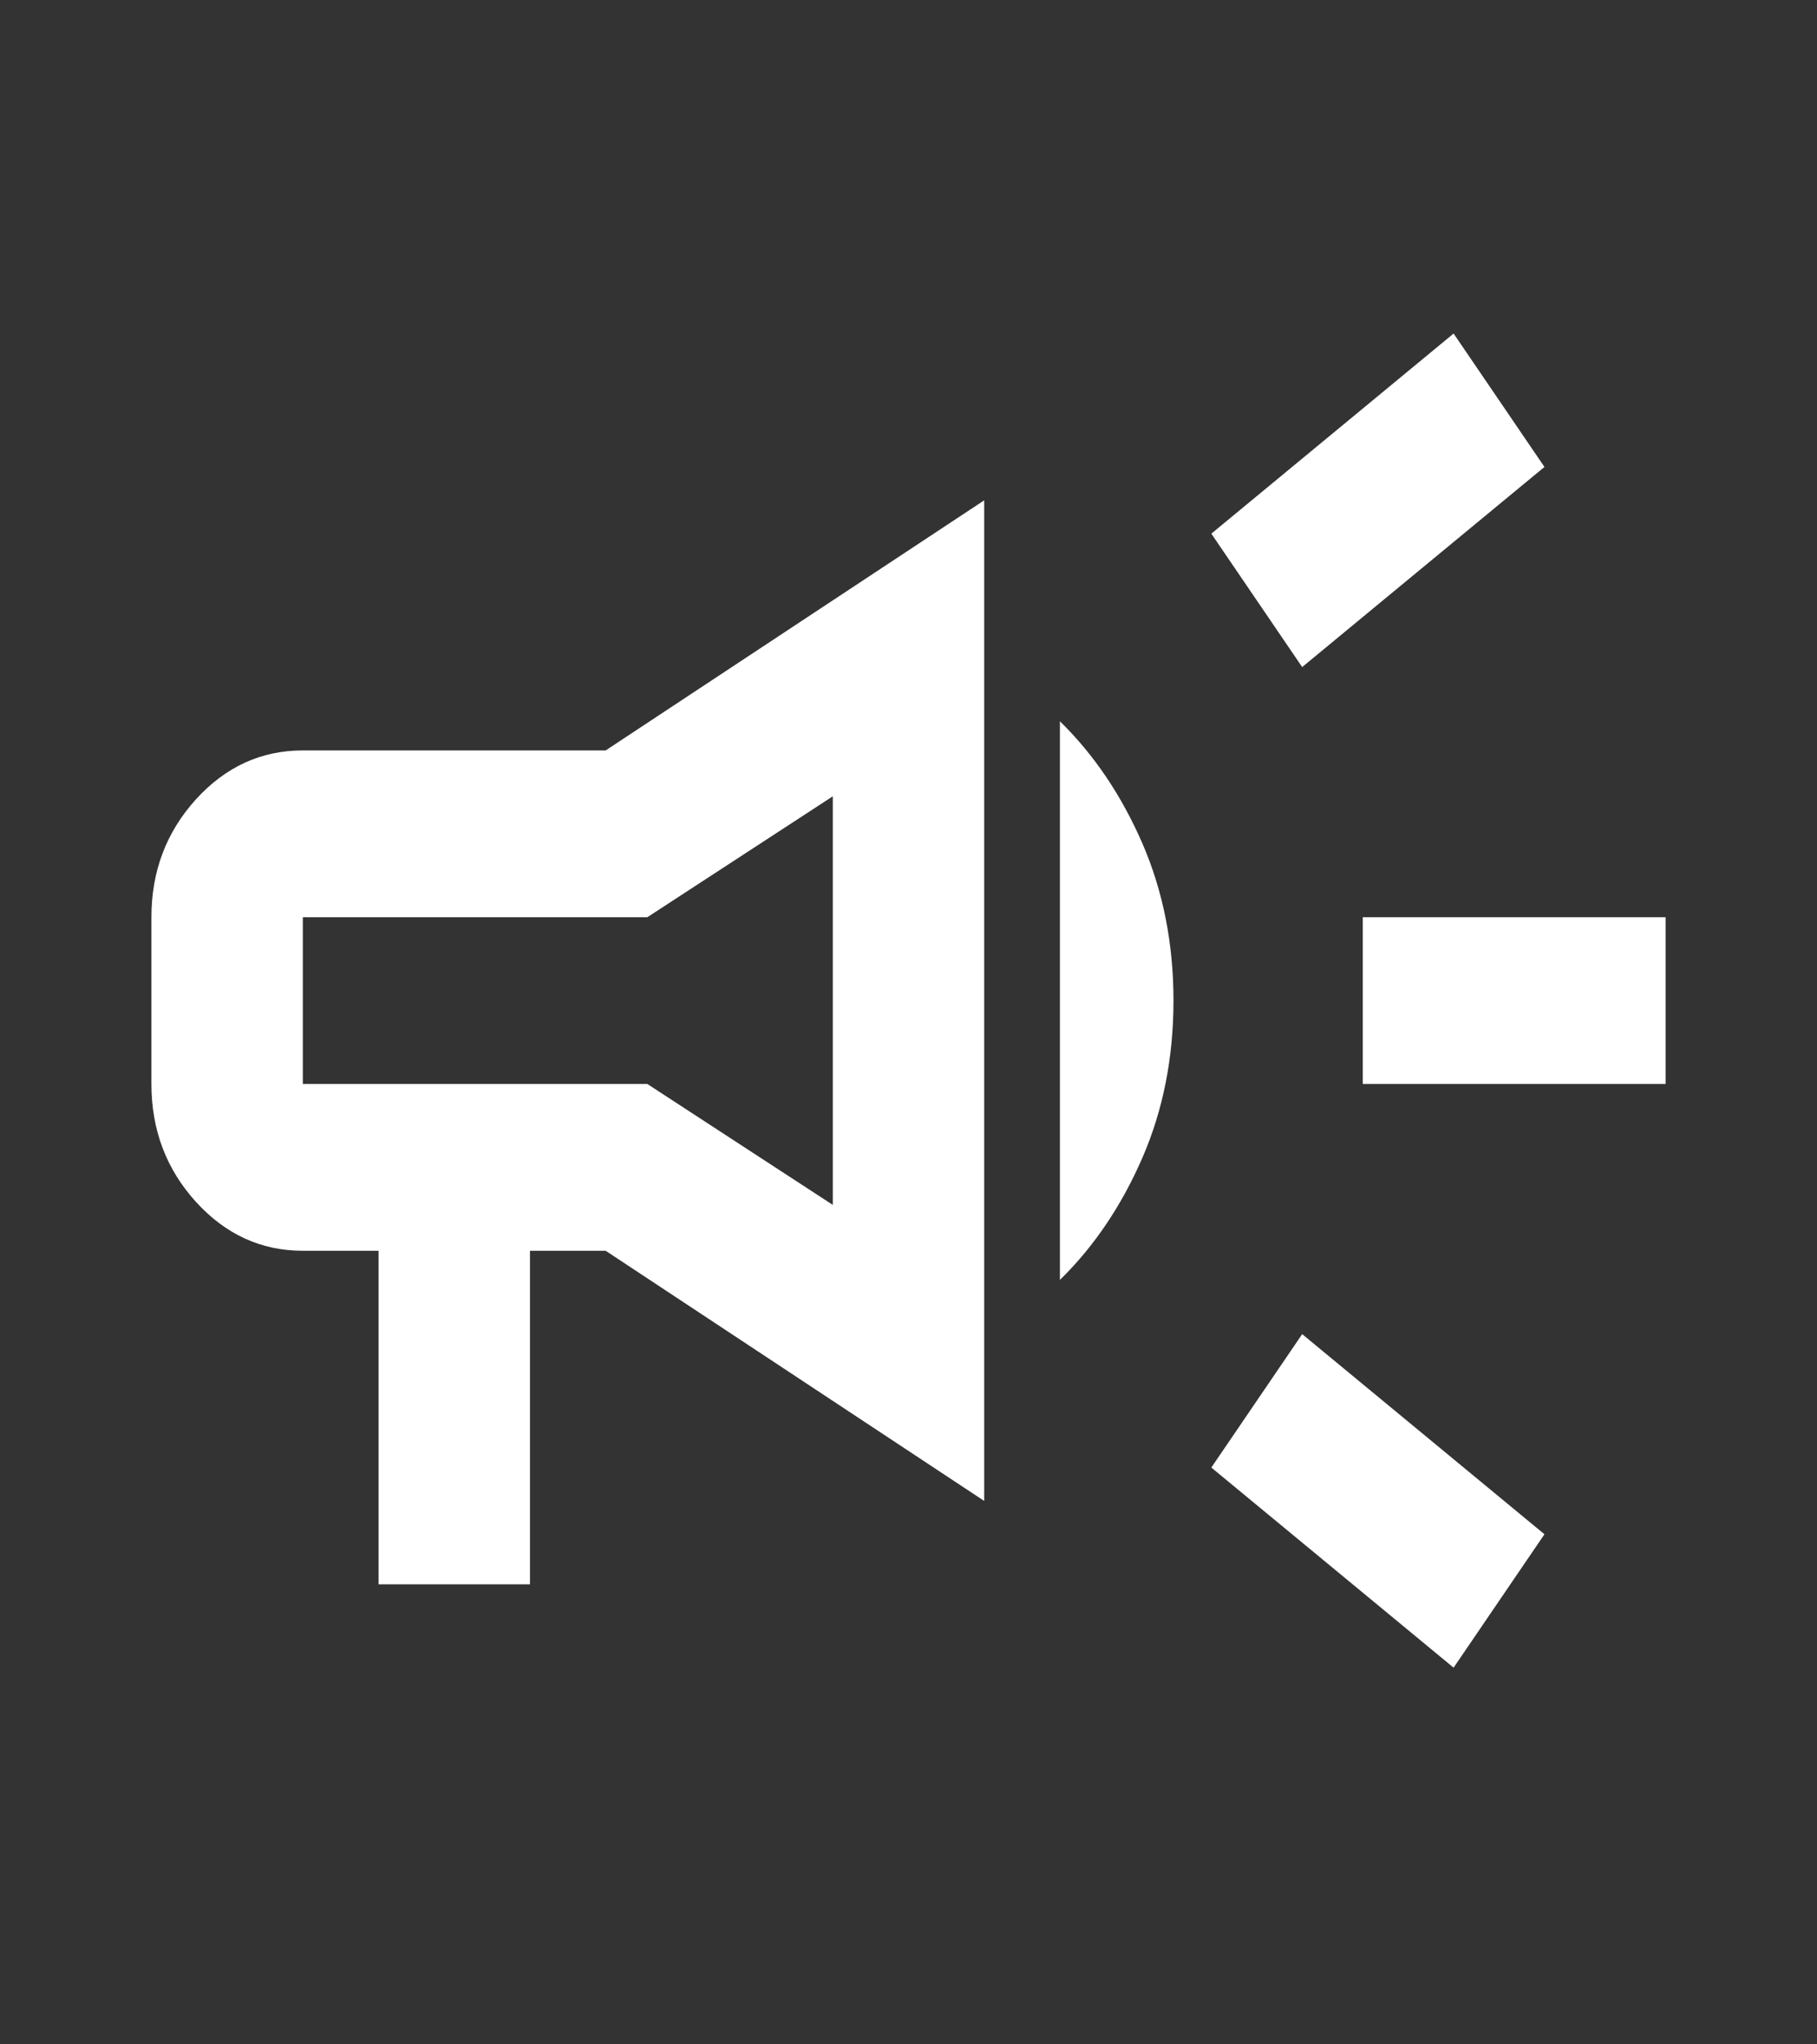 <svg width="24" height="27" viewBox="0 0 24 27" fill="none" xmlns="http://www.w3.org/2000/svg">
<rect x="0" y="0" width="24" height="27" fill="#333333" stroke="none"/>
<mask id="mask0_1146_21632" style="mask-type:alpha" maskUnits="userSpaceOnUse" x="0" y="0" width="24" height="27">
<rect width="24" height="26.43" fill="#D9D9D9"/>
</mask>
<g mask="url(#mask0_1146_21632)">
<path d="M18 14.316V12.114H22V14.316H18ZM19.2 22.025L16 19.382L17.2 17.62L20.4 20.263L19.2 22.025ZM17.2 8.81L16 7.048L19.2 4.405L20.4 6.167L17.2 8.81ZM5 20.924V16.519H4C3.45 16.519 2.979 16.303 2.587 15.872C2.196 15.441 2 14.922 2 14.316V12.114C2 11.508 2.196 10.99 2.587 10.558C2.979 10.127 3.45 9.911 4 9.911H8L13 6.608V19.823L8 16.519H7V20.924H5ZM11 15.913V10.517L8.55 12.114H4V14.316H8.55L11 15.913ZM14 16.904V9.526C14.45 9.966 14.812 10.503 15.088 11.136C15.363 11.77 15.5 12.463 15.5 13.215C15.5 13.968 15.363 14.661 15.088 15.294C14.812 15.927 14.45 16.464 14 16.904Z" fill="white"/>
</g>
</svg>
